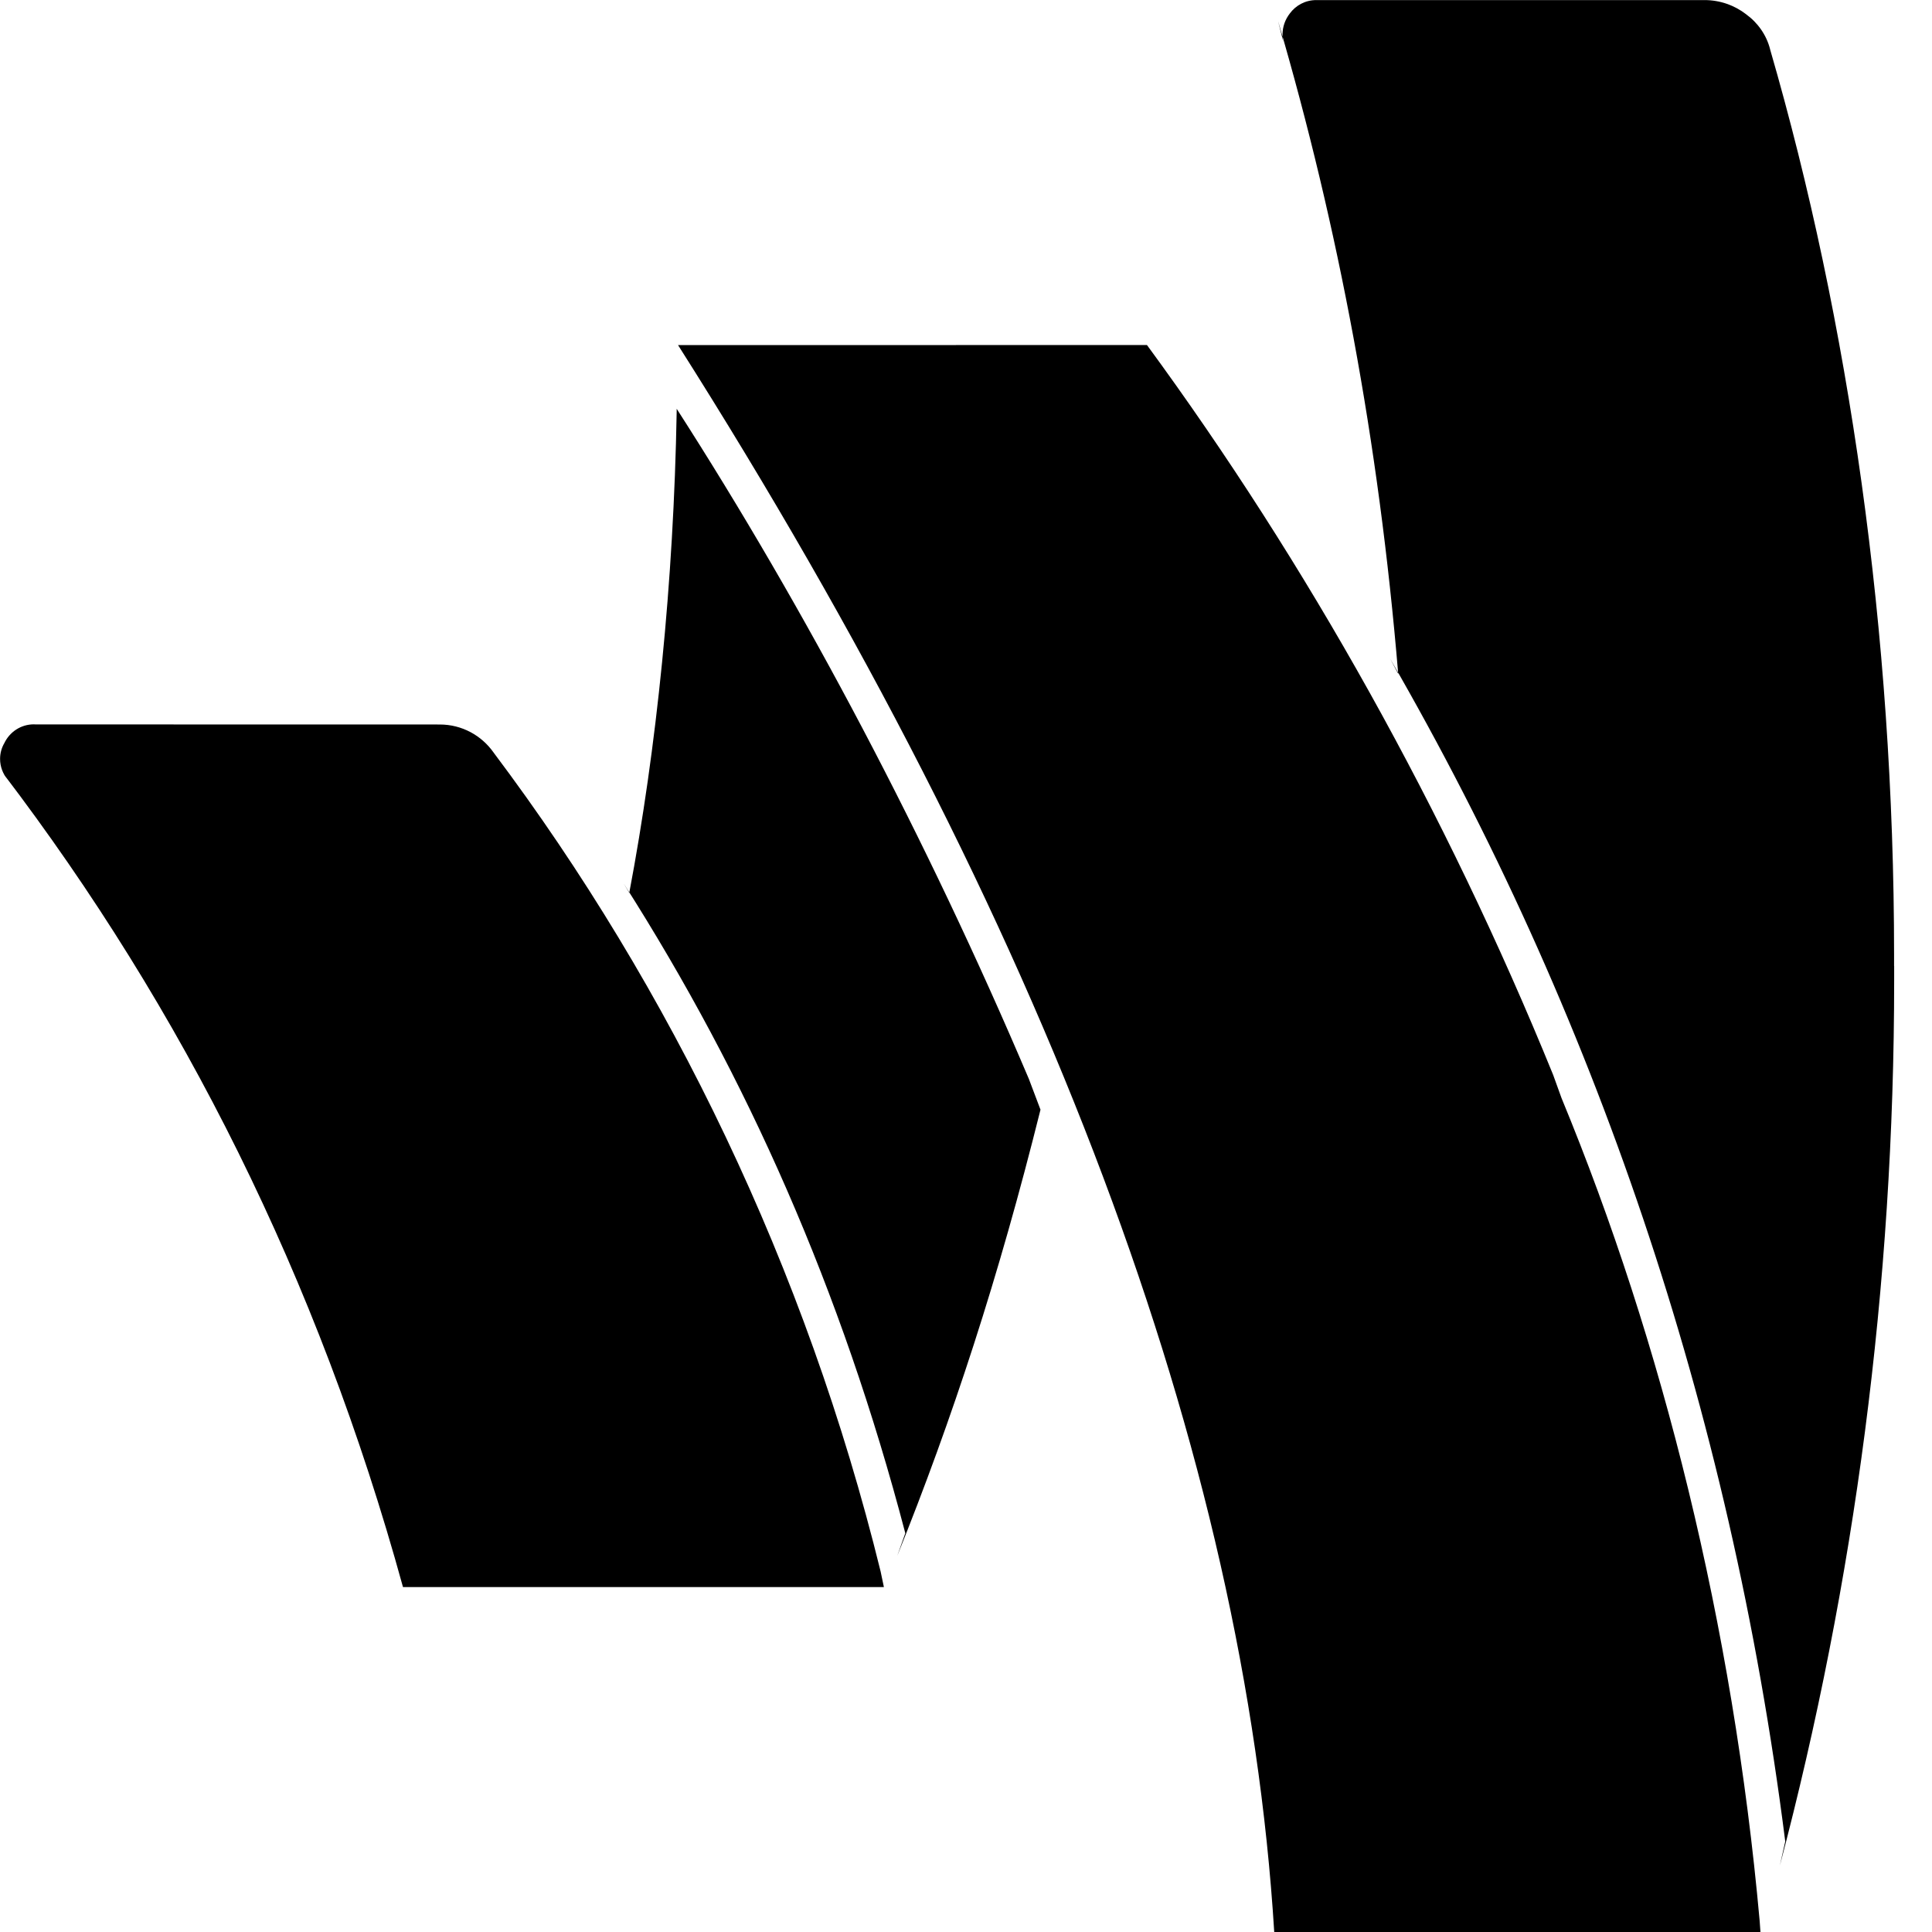 <!--Generated by Fontisto--><svg viewBox="0 0 24 24" xmlns="http://www.w3.org/2000/svg"><path d="m5.435 9h.028c.276 0 .519.137.667.346l.002.003c2.205 2.935 3.881 6.406 4.807 10.171l.041.195h-5.974c-1.056-3.838-2.743-7.187-4.966-10.106l.053.072c-.057-.068-.092-.157-.092-.253 0-.072.019-.139.053-.197l-.001.002c.066-.14.206-.235.368-.235.007 0 .014 0 .021.001h-.001zm7.491 4.782c-.521 2.091-1.096 3.845-1.78 5.545l.1-.281c-.791-3.019-1.967-5.668-3.497-8.069l.068.114c.339-1.787.552-3.862.589-5.98v-.033c1.591 2.474 3.105 5.335 4.375 8.325l.144.381zm1.322-9.496c1.98 2.7 3.71 5.783 5.046 9.067l.104.288c1.253 3.033 2.13 6.547 2.461 10.219l.01.141h-6.04q-.549-8.906-7.406-19.714zm9.282 7.714v.173c0 3.803-.494 7.491-1.42 11.002l.067-.3c-.688-5.42-2.387-10.324-4.909-14.694l.101.189c-.241-2.888-.744-5.551-1.492-8.108l.072.287c-.011-.035-.017-.076-.017-.118 0-.1.034-.191.091-.264l-.001.001c.075-.102.194-.167.329-.167h.015-.001 4.808.002c.194 0 .373.066.516.176l-.002-.001c.147.106.255.259.3.436l.001.005c.977 3.37 1.539 7.242 1.539 11.245v.147-.008z"/></svg>